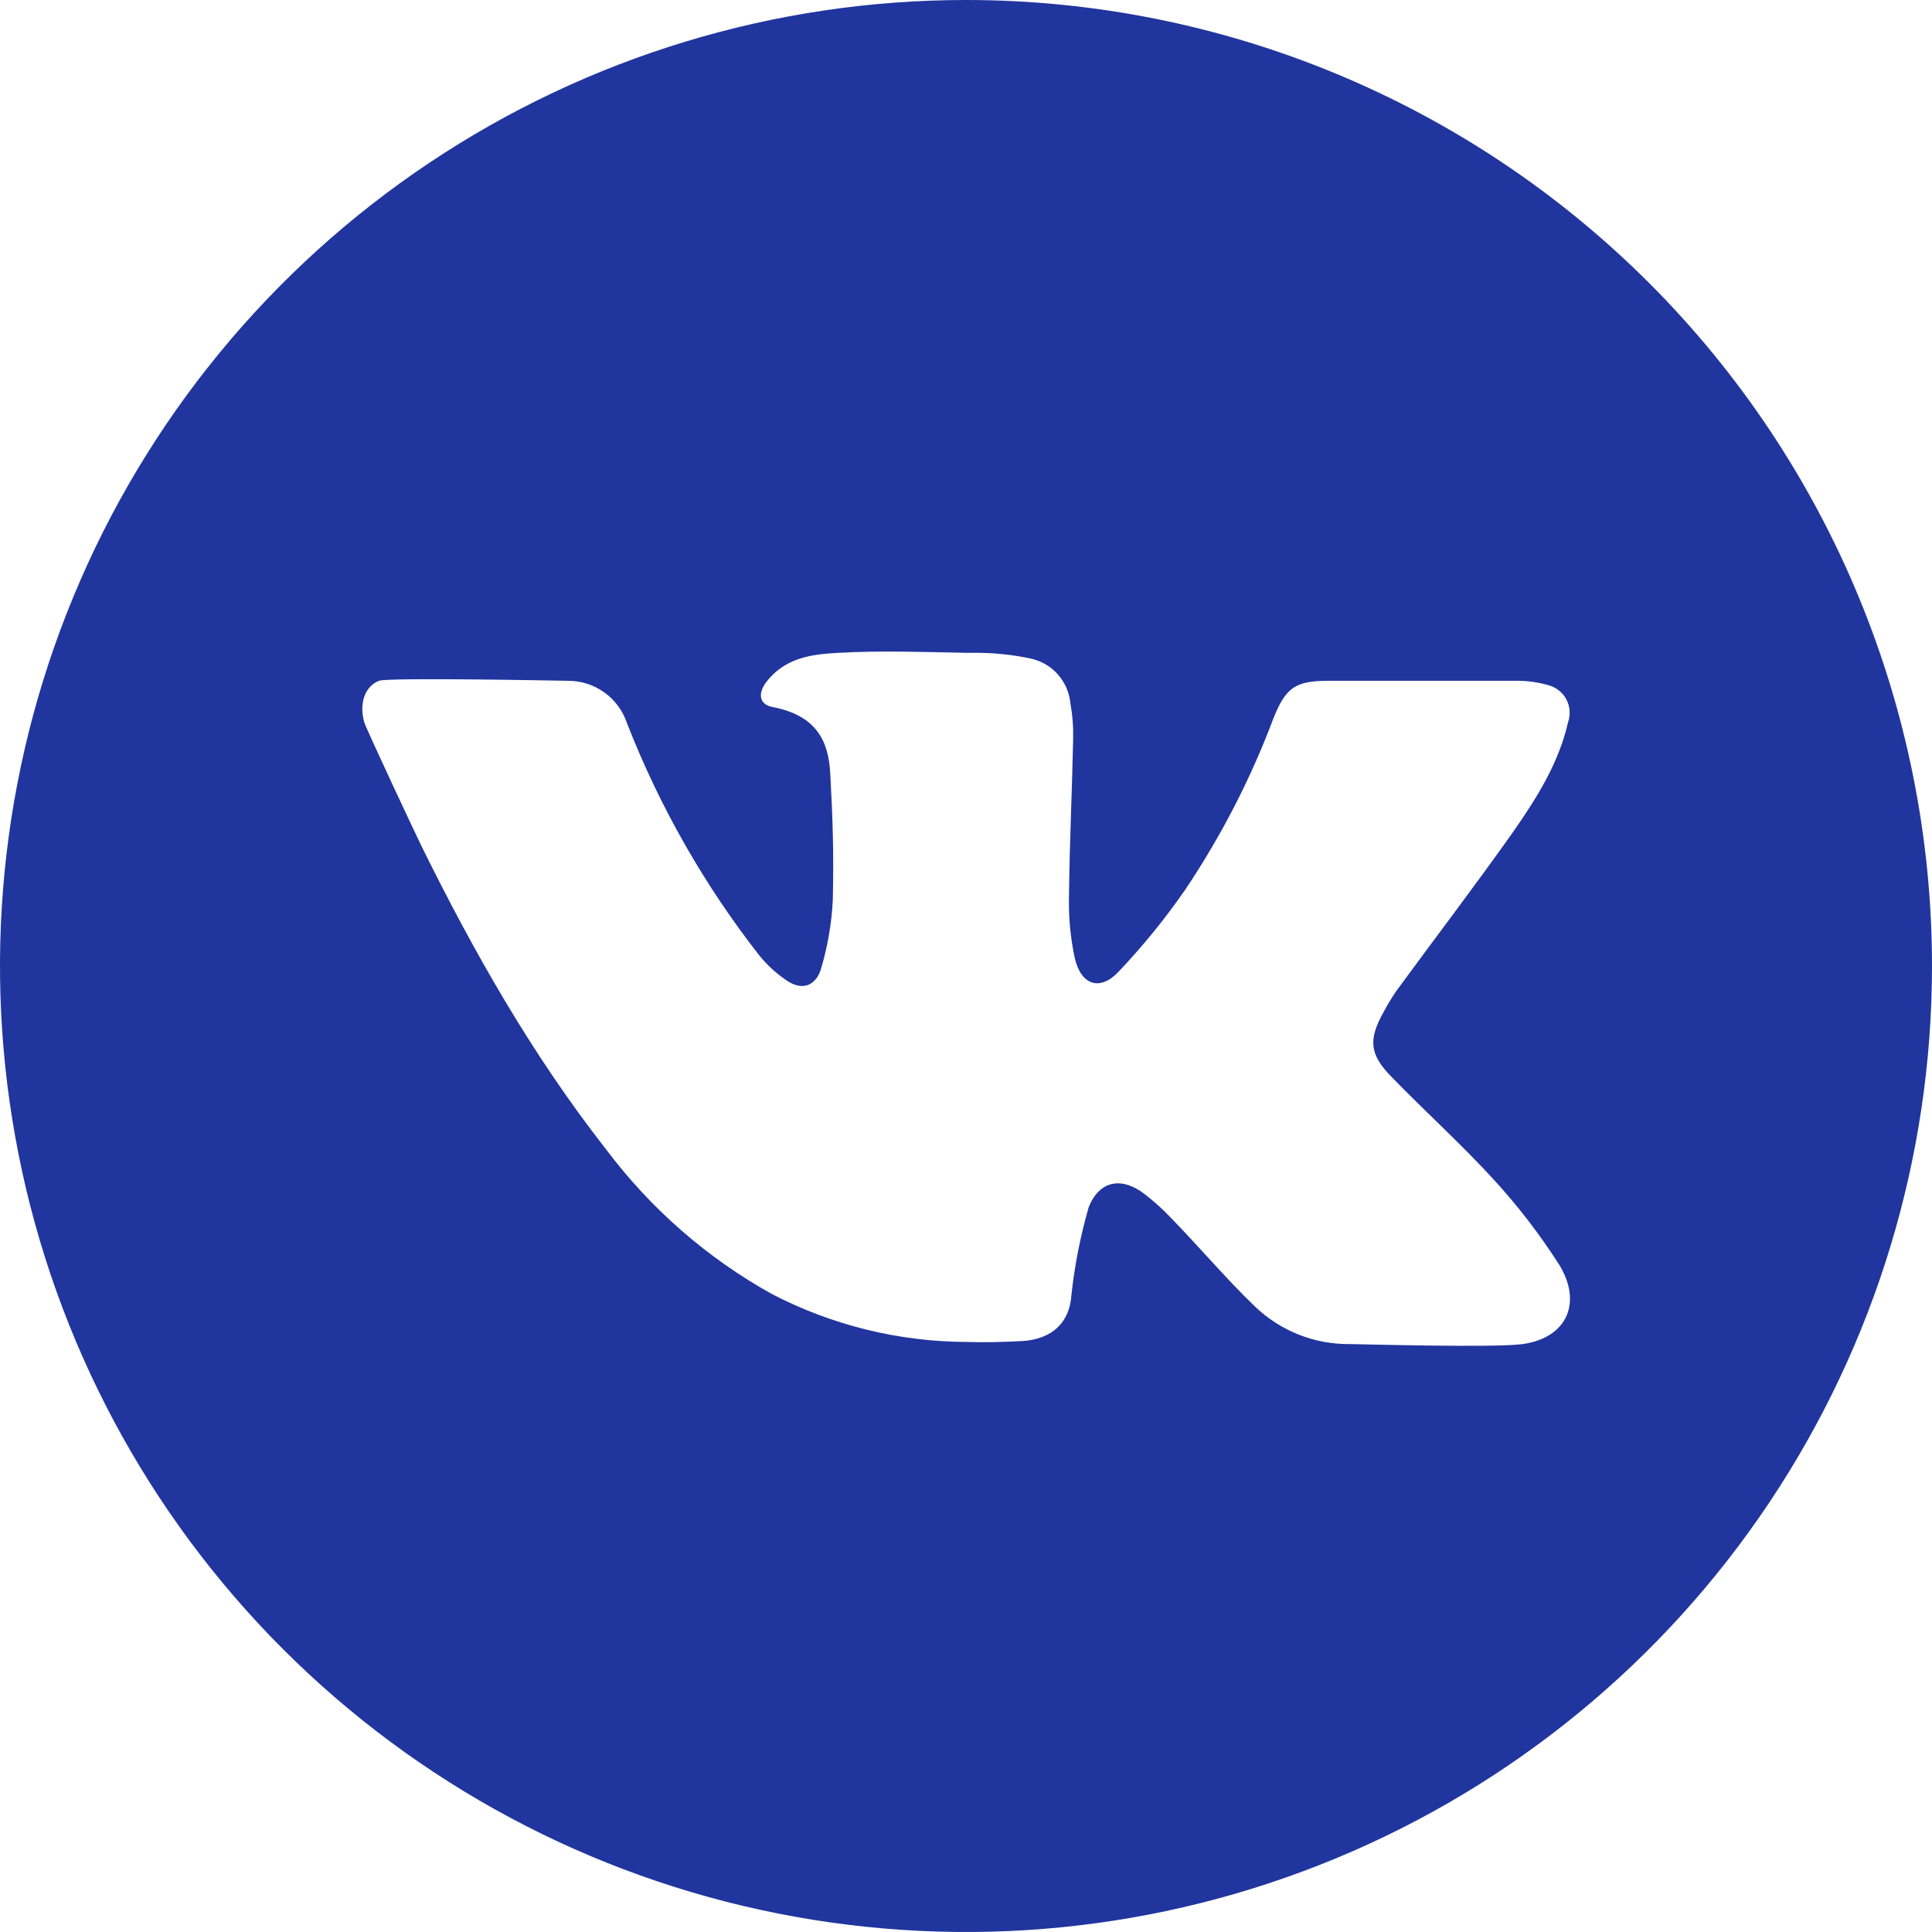 <?xml version="1.0" encoding="UTF-8"?> <svg xmlns="http://www.w3.org/2000/svg" width="29" height="29" viewBox="0 0 29 29" fill="none"><g clip-path="url(#clip0_322_724)"><path d="M14.5 0C11.632 0 8.829 0.85 6.444 2.444C4.06 4.037 2.201 6.302 1.104 8.951C0.006 11.601 -0.281 14.516 0.279 17.329C0.838 20.142 2.219 22.725 4.247 24.753C6.275 26.781 8.858 28.162 11.671 28.721C14.484 29.281 17.399 28.994 20.049 27.896C22.698 26.799 24.963 24.94 26.556 22.556C28.15 20.171 29 17.368 29 14.5C29 10.654 27.472 6.966 24.753 4.247C22.034 1.528 18.346 0 14.5 0ZM22.857 20.175C22.436 20.234 20.372 20.175 20.265 20.175C19.732 20.182 19.218 19.978 18.834 19.608C18.398 19.188 18.01 18.726 17.585 18.29C17.459 18.156 17.323 18.032 17.178 17.921C16.838 17.66 16.502 17.718 16.342 18.12C16.217 18.553 16.13 18.995 16.082 19.443C16.054 19.849 15.797 20.102 15.342 20.13C15.06 20.145 14.778 20.152 14.5 20.143C13.485 20.138 12.486 19.891 11.585 19.423C10.61 18.881 9.761 18.138 9.092 17.245C7.993 15.841 7.115 14.299 6.331 12.709C6.289 12.628 5.485 10.918 5.466 10.837C5.393 10.569 5.466 10.31 5.688 10.219C5.83 10.165 8.479 10.219 8.524 10.219C8.721 10.218 8.913 10.279 9.073 10.395C9.233 10.51 9.352 10.673 9.413 10.86C9.904 12.114 10.574 13.29 11.404 14.35C11.52 14.491 11.656 14.615 11.808 14.717C12.024 14.866 12.228 14.815 12.317 14.564C12.422 14.219 12.484 13.862 12.501 13.502C12.516 12.786 12.501 12.317 12.462 11.602C12.435 11.144 12.274 10.743 11.598 10.613C11.391 10.575 11.373 10.404 11.506 10.232C11.785 9.878 12.165 9.82 12.592 9.799C13.228 9.763 13.864 9.787 14.5 9.799H14.638C14.915 9.798 15.191 9.826 15.462 9.883C15.623 9.916 15.768 9.999 15.877 10.121C15.986 10.243 16.053 10.397 16.067 10.56C16.1 10.741 16.113 10.924 16.108 11.107C16.092 11.887 16.054 12.668 16.046 13.447C16.038 13.756 16.066 14.065 16.13 14.368C16.22 14.783 16.505 14.887 16.789 14.587C17.156 14.2 17.493 13.786 17.796 13.347C18.332 12.546 18.775 11.687 19.114 10.784C19.298 10.321 19.443 10.219 19.938 10.219H22.748C22.916 10.216 23.082 10.239 23.243 10.285C23.3 10.3 23.353 10.327 23.399 10.363C23.445 10.399 23.483 10.445 23.511 10.497C23.538 10.549 23.555 10.605 23.56 10.664C23.564 10.723 23.557 10.782 23.538 10.837C23.399 11.453 23.067 11.979 22.714 12.485C22.142 13.294 21.539 14.083 20.954 14.882C20.884 14.986 20.819 15.093 20.761 15.204C20.541 15.602 20.557 15.825 20.877 16.154C21.387 16.68 21.933 17.171 22.426 17.711C22.787 18.105 23.113 18.529 23.401 18.979C23.752 19.545 23.53 20.079 22.857 20.175Z" fill="#21359E"></path></g><defs><clipPath id="clip0_322_724"><rect width="29" height="29" fill="white"></rect></clipPath></defs></svg> 